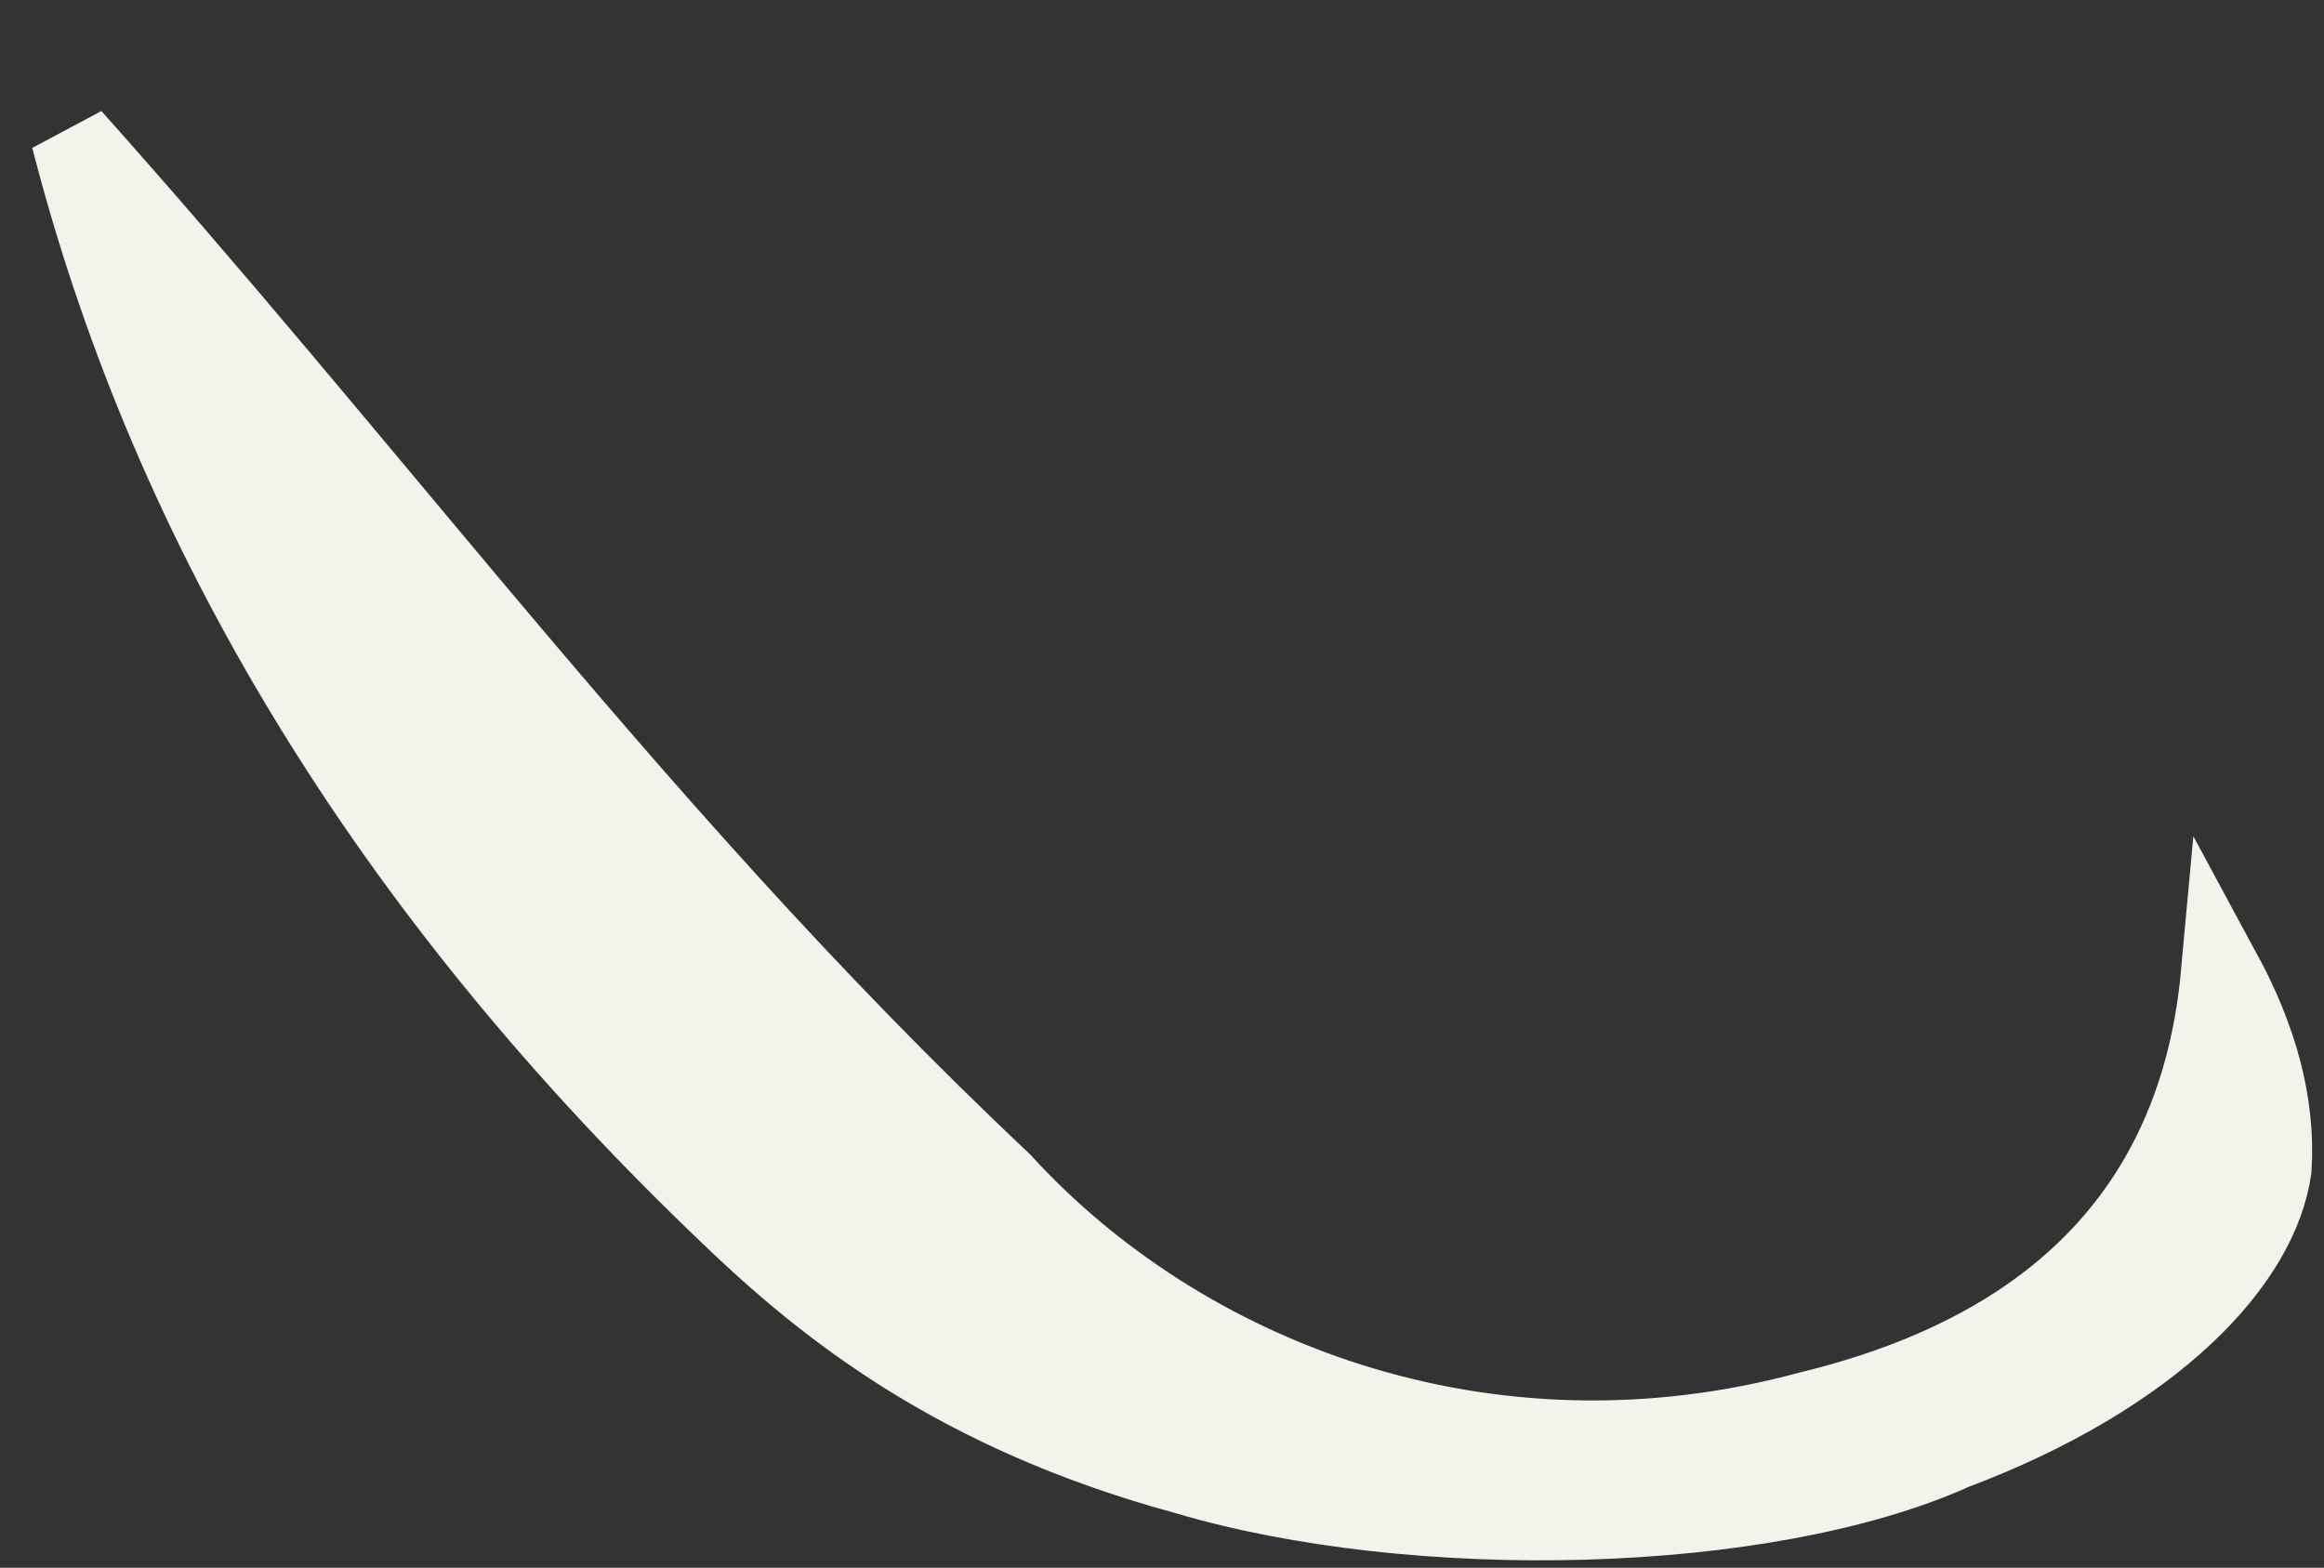 <?xml version="1.0" encoding="utf-8"?>
<svg xmlns="http://www.w3.org/2000/svg" fill="none" height="100%" overflow="visible" preserveAspectRatio="none" style="display: block;" viewBox="0 0 83 56" width="100%">
<rect x="0" y="0" width="83" height="56" fill="#333333" stroke="none"/>
<path d="M2.547 4.925C7.603 10.584 12.241 16.251 16.982 21.886C22.806 28.806 28.767 35.654 35.765 42.246C42.094 49.183 52.964 53.595 64.676 50.409C70.944 48.881 74.841 45.951 77.048 42.223C78.43 39.888 79.099 37.323 79.334 34.746C80.581 37.051 81.264 39.373 81.118 41.739C80.891 43.347 79.896 45.161 77.992 46.947C76.081 48.74 73.325 50.435 69.784 51.77L69.744 51.785L69.704 51.804C66.401 53.282 61.638 54.126 56.595 54.272C51.566 54.417 46.41 53.864 42.367 52.662L42.352 52.657L42.336 52.653L41.56 52.434C33.642 50.116 29.128 46.332 25.795 43.099L25.79 43.094C13.209 31.006 5.914 18.044 2.547 4.925Z" fill="#F3F3EC" id="Vector" stroke="#F3F3EC" stroke-width="2.879"/>
</svg>
